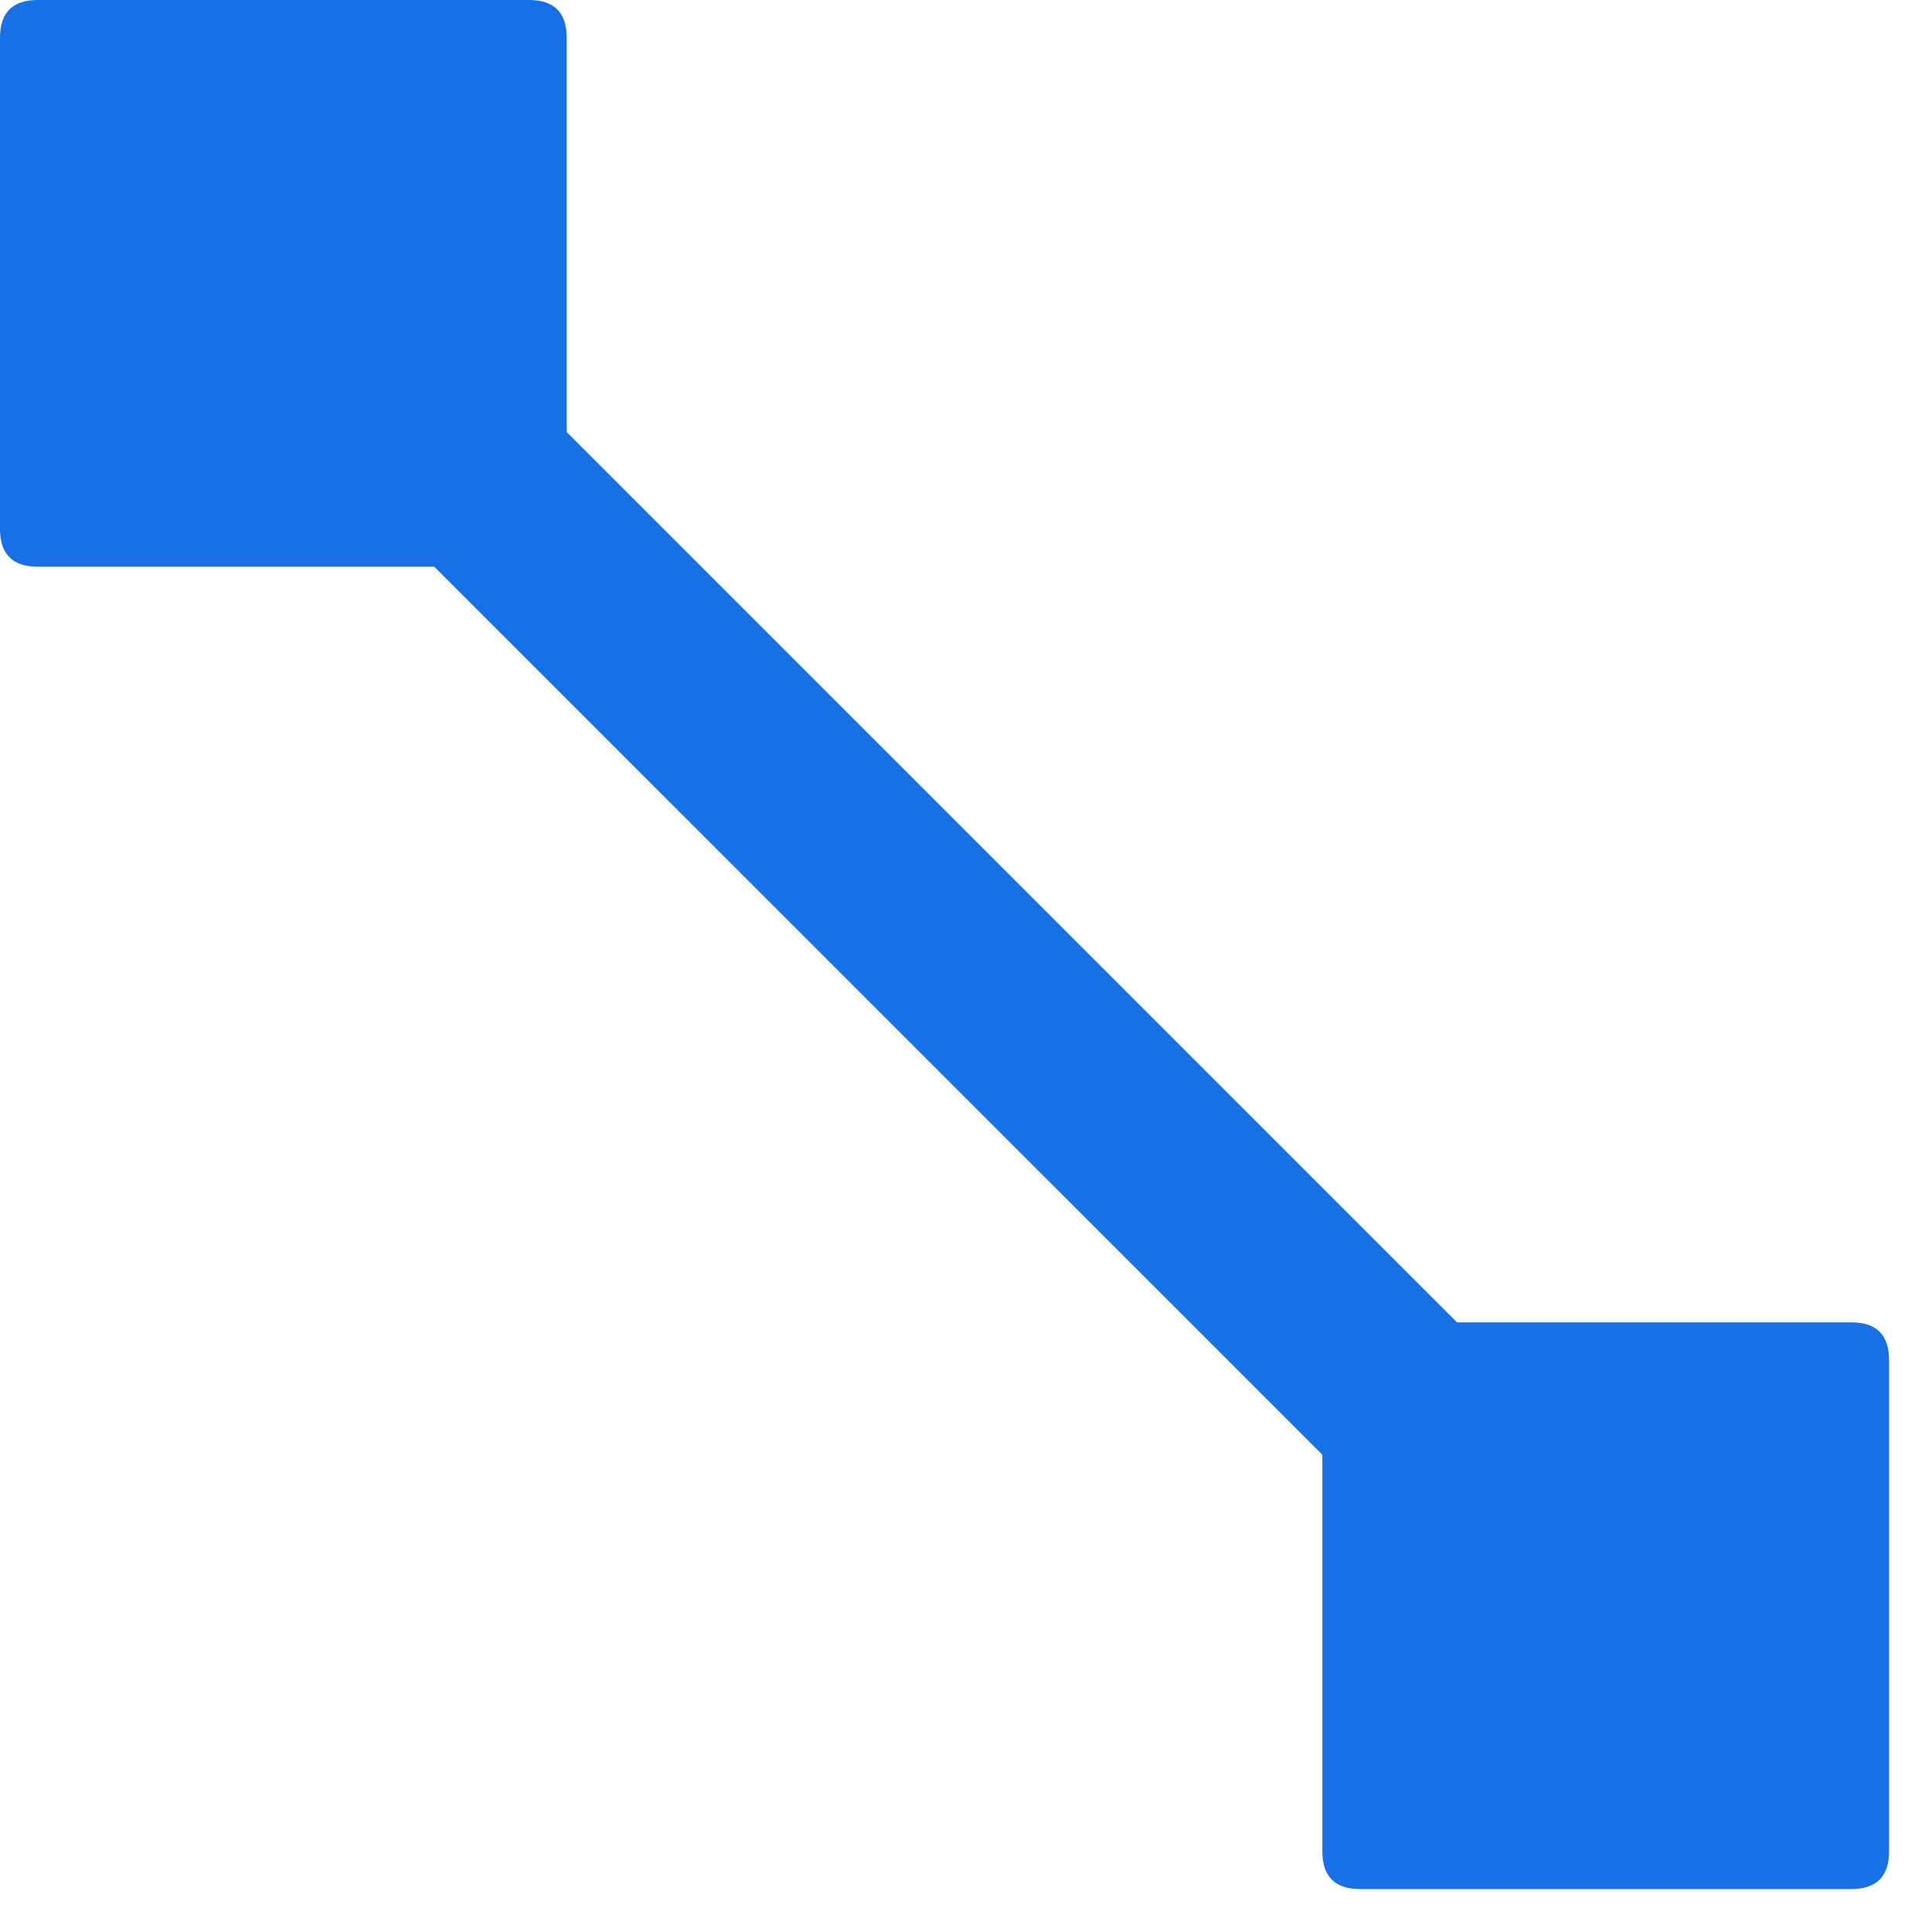 <?xml version="1.0" encoding="UTF-8"?>
<svg width="27px" height="27px" viewBox="0 0 27 27" version="1.1" xmlns="http://www.w3.org/2000/svg" xmlns:xlink="http://www.w3.org/1999/xlink">
    <!-- Generator: Sketch 63.1 (92452) - https://sketch.com -->
    <title>弹性工网</title>
    <desc>Created with Sketch.</desc>
    <g id="页面-1备份" stroke="none" stroke-width="1" fill="none" fill-rule="evenodd">
        <g id="弹性工网" fill="#1770E6" fill-rule="nonzero">
            <path d="M0.528,0 L7.392,0 C7.744,0 7.92,0.176 7.92,0.528 L7.92,7.392 C7.92,7.744 7.744,7.92 7.392,7.92 L0.528,7.92 C0.176,7.92 1.33226763e-15,7.744 1.33226763e-15,7.392 L1.33226763e-15,0.528 C1.33226763e-15,0.176 0.176,0 0.528,0 Z" id="路径"></path>
            <polygon id="路径" points="4.731 6.582 6.597 4.715 23.398 21.516 21.532 23.382"></polygon>
            <path d="M19.008,18.48 L25.872,18.48 C26.224,18.48 26.4,18.656 26.4,19.008 L26.4,25.872 C26.4,26.224 26.224,26.4 25.872,26.4 L19.008,26.4 C18.656,26.4 18.48,26.224 18.48,25.872 L18.48,19.008 C18.48,18.656 18.656,18.48 19.008,18.48 Z" id="路径"></path>
        </g>
    </g>
</svg>